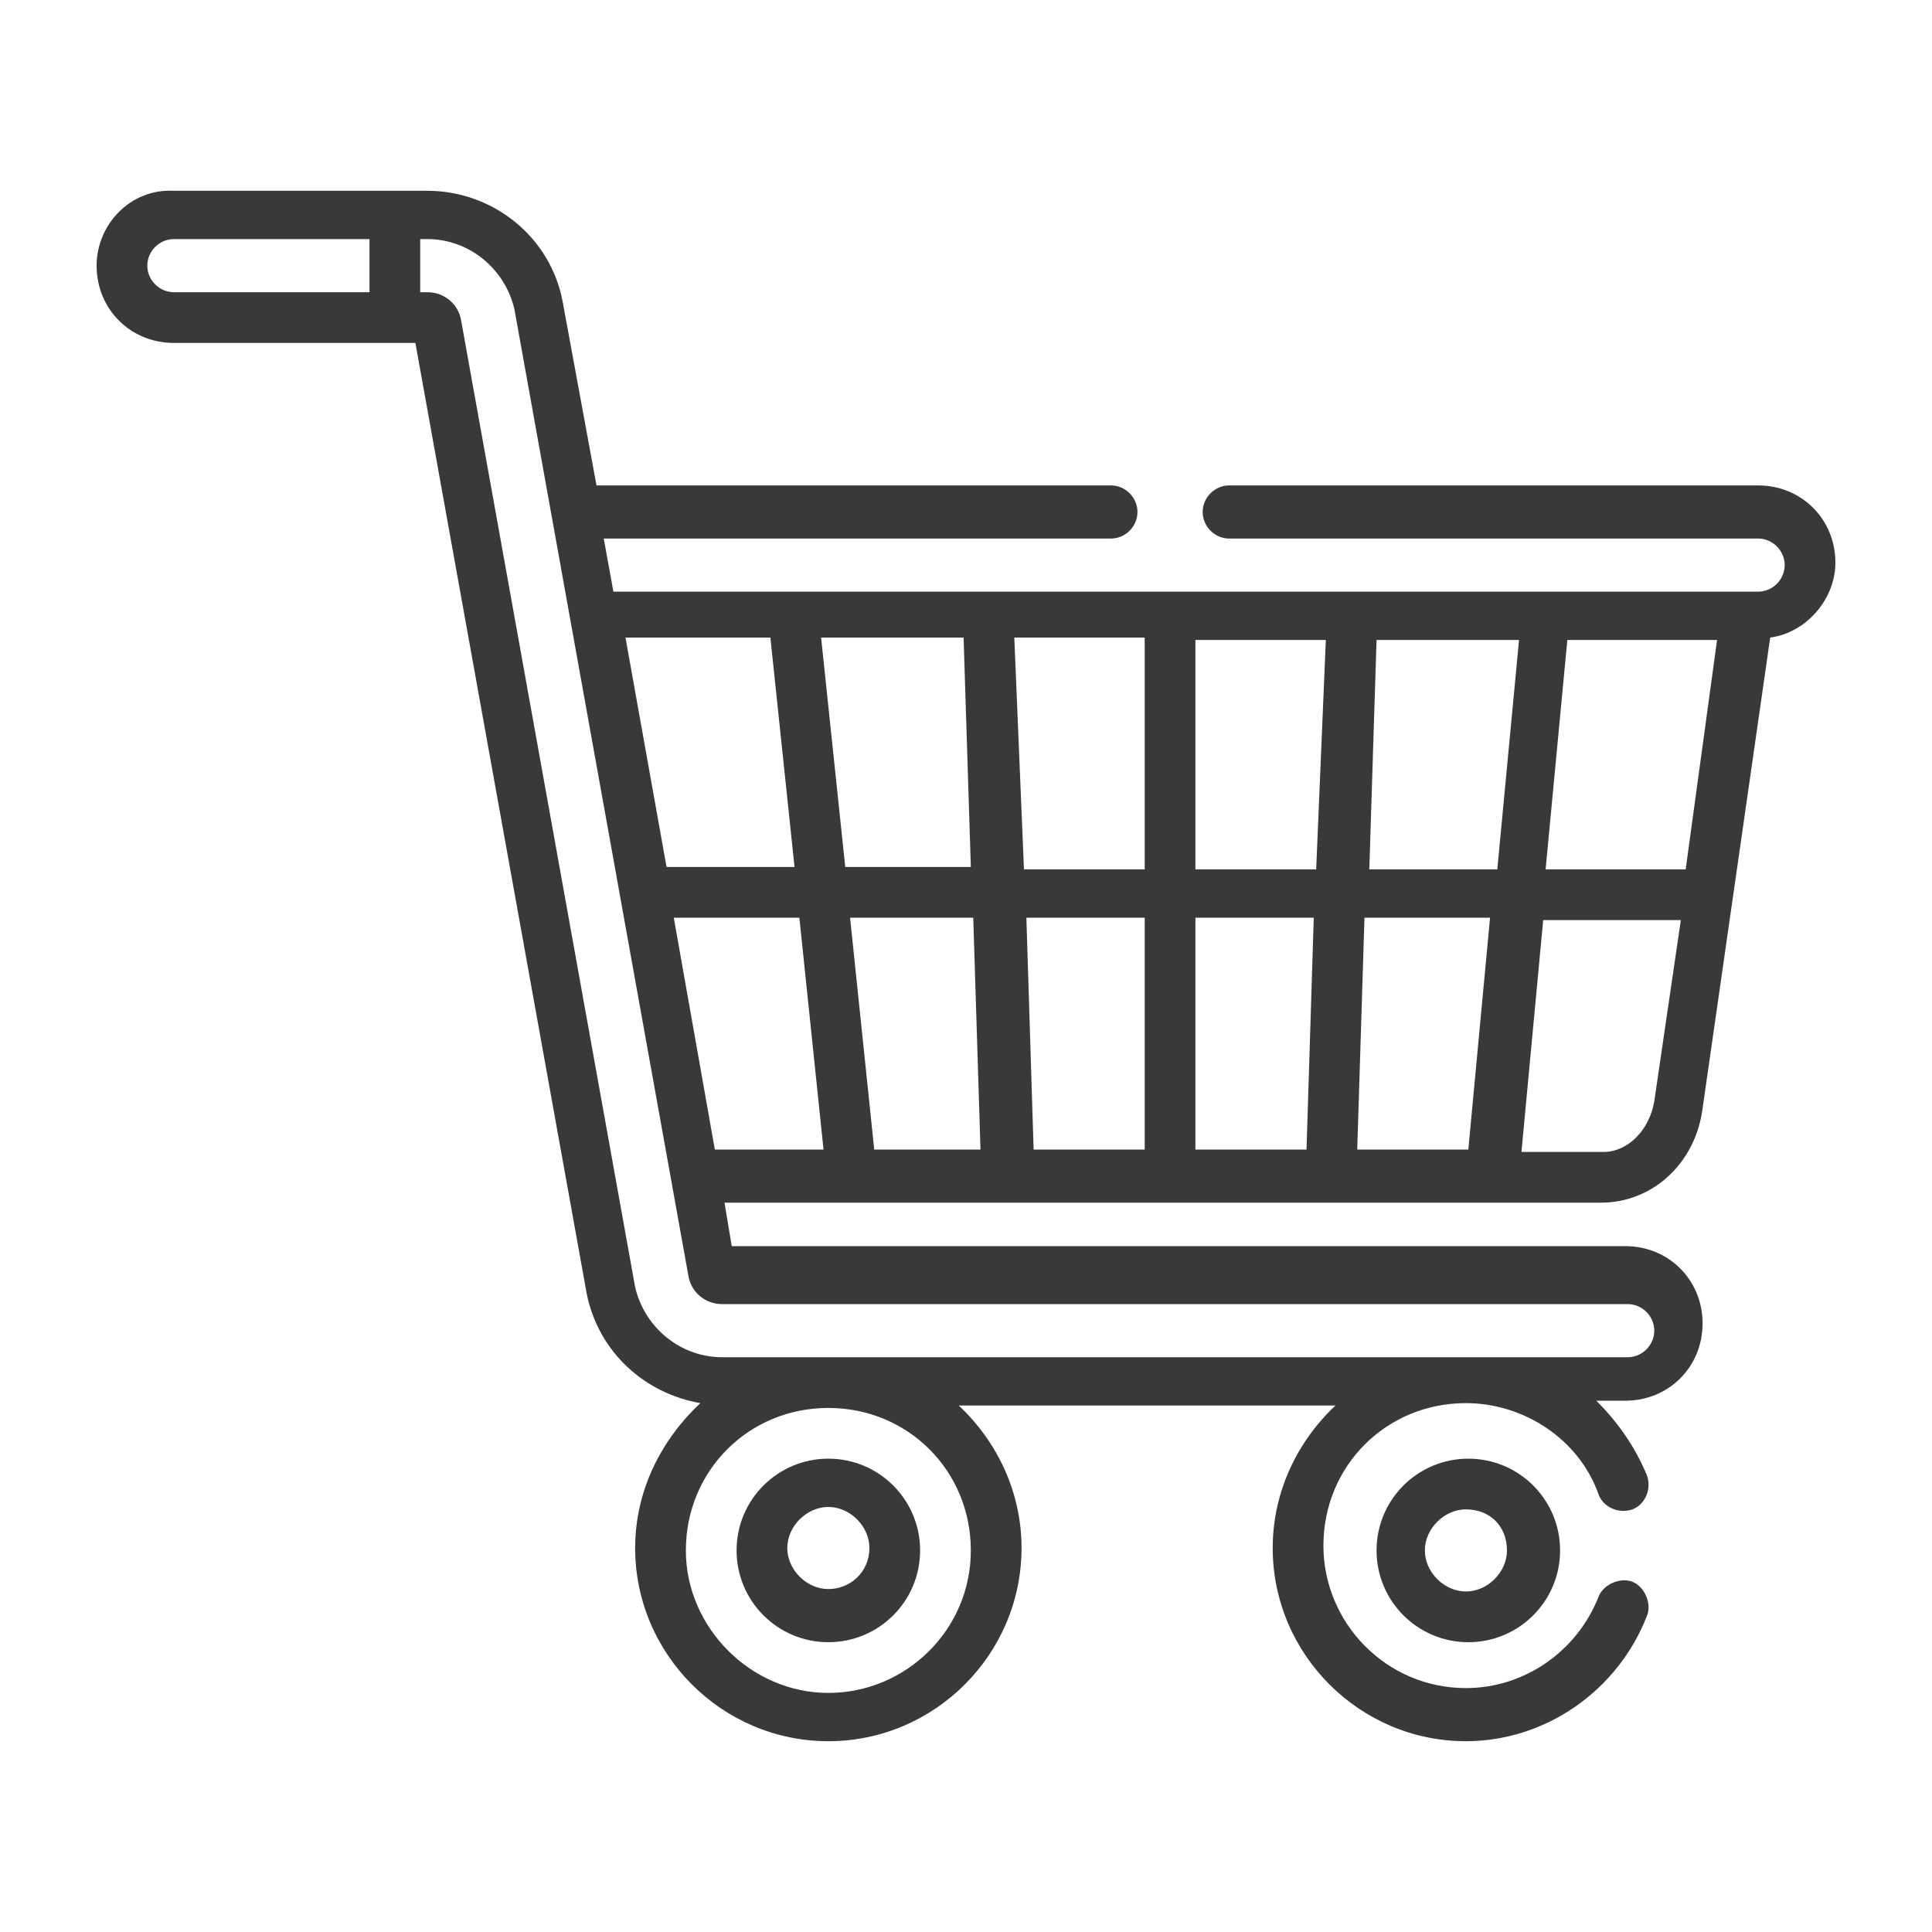 <?xml version="1.0" encoding="utf-8"?>
<!-- Generator: Adobe Illustrator 25.2.2, SVG Export Plug-In . SVG Version: 6.00 Build 0)  -->
<svg version="1.1" id="Livello_1" xmlns="http://www.w3.org/2000/svg" xmlns:xlink="http://www.w3.org/1999/xlink" x="0px" y="0px"
	 viewBox="0 0 80 80" style="enable-background:new 0 0 80 80;" xml:space="preserve">
<style type="text/css">
	.st0{fill:#393939;}
</style>
<g>
	<path class="st0" d="M34.3,60.4c-2.1,0-3.8,1.7-3.8,3.8c0,2.1,1.7,3.8,3.8,3.8c2.1,0,3.8-1.7,3.8-3.8
		C38.1,62.1,36.4,60.4,34.3,60.4L34.3,60.4z M34.3,65.8c-0.9,0-1.7-0.8-1.7-1.7c0-0.9,0.8-1.7,1.7-1.7c0.9,0,1.7,0.8,1.7,1.7
		C36,65.1,35.2,65.8,34.3,65.8L34.3,65.8z M34.3,65.8"/>
	<path class="st0" d="M57,64.2c0,2.1,1.7,3.8,3.8,3.8c2.1,0,3.8-1.7,3.8-3.8c0-2.1-1.7-3.8-3.8-3.8C58.7,60.4,57,62.1,57,64.2
		L57,64.2z M62.4,64.2c0,0.9-0.8,1.7-1.7,1.7c-0.9,0-1.7-0.8-1.7-1.7c0-0.9,0.8-1.7,1.7-1.7C61.7,62.5,62.4,63.2,62.4,64.2
		L62.4,64.2z M62.4,64.2"/>
	<path class="st0" d="M72.8,20.1H50.9c-0.6,0-1.1,0.5-1.1,1.1c0,0.6,0.5,1.1,1.1,1.1h21.9c0.6,0,1.1,0.5,1.1,1.1
		c0,0.6-0.5,1.1-1.1,1.1c-1.7,0-45,0-47.4,0l-0.4-2.2H46c0.6,0,1.1-0.5,1.1-1.1c0-0.6-0.5-1.1-1.1-1.1H24.7l-1.4-7.6c0,0,0,0,0,0
		c-0.5-2.7-2.9-4.6-5.6-4.6c-2.7,0-8.7,0-10.5,0C5.4,7.8,4,9.3,4,11c0,1.8,1.4,3.2,3.2,3.2h10l7.1,39.4c0,0,0,0,0,0
		c0.5,2.4,2.4,4.1,4.7,4.5c-1.6,1.5-2.7,3.6-2.7,6c0,4.4,3.6,8,8,8c4.4,0,8-3.6,8-8c0-2.3-1-4.4-2.6-5.9h15.6
		c-1.6,1.5-2.6,3.6-2.6,5.9c0,4.4,3.6,8,8,8c3.3,0,6.3-2.1,7.5-5.2c0.2-0.5-0.1-1.2-0.6-1.4c-0.5-0.2-1.2,0.1-1.4,0.6
		c-0.9,2.3-3.1,3.8-5.5,3.8c-3.3,0-5.9-2.7-5.9-5.9c0-3.3,2.6-5.9,5.9-5.9c2.4,0,4.7,1.5,5.5,3.8c0.2,0.5,0.8,0.8,1.4,0.6
		c0.5-0.2,0.8-0.8,0.6-1.4c-0.5-1.2-1.2-2.2-2.1-3.1h1.2c1.8,0,3.2-1.4,3.2-3.2c0-1.8-1.4-3.2-3.2-3.2h-37L30,49.8h36.3
		c2.1,0,3.9-1.6,4.2-3.9l2.8-19.5c1.5-0.2,2.7-1.6,2.7-3.1C76,21.5,74.6,20.1,72.8,20.1L72.8,20.1z M15.3,12.1H7.2
		c-0.6,0-1.1-0.5-1.1-1.1c0-0.6,0.5-1.1,1.1-1.1h8.1V12.1z M31.9,26.4l1,9.5h-5.3l-1.7-9.5H31.9z M40.2,64.2c0,3.3-2.7,5.9-5.9,5.9
		s-5.9-2.7-5.9-5.9c0-3.3,2.6-5.9,5.9-5.9S40.2,60.9,40.2,64.2L40.2,64.2z M67.4,54c0.6,0,1.1,0.5,1.1,1.1c0,0.6-0.5,1.1-1.1,1.1
		H29.9c-1.7,0-3.2-1.2-3.6-2.9l-7.2-40c0,0,0,0,0,0c-0.1-0.7-0.7-1.2-1.4-1.2h-0.3V9.9h0.3c1.7,0,3.2,1.2,3.6,2.9l7.2,40
		c0,0,0,0,0,0c0.1,0.7,0.7,1.2,1.4,1.2L67.4,54L67.4,54z M29.6,47.6l-1.7-9.6h5.2l1,9.6H29.6z M34,26.4h5.9l0.3,9.5H35L34,26.4z
		 M36.2,47.6l-1-9.6h5.1l0.3,9.6H36.2z M47.4,47.6h-4.6l-0.3-9.6h4.9V47.6z M47.4,36h-5L42,26.4h5.4V36z M54.1,47.6h-4.6v-9.6h4.9
		L54.1,47.6z M54.5,36h-5v-9.5h5.4L54.5,36z M60.8,47.6h-4.6l0.3-9.6h5.2L60.8,47.6z M62,36h-5.3l0.3-9.5h5.9L62,36z M68.5,45.6
		c-0.2,1.2-1.1,2.1-2.1,2.1h-3.4l0.9-9.6h5.7L68.5,45.6z M69.8,36h-5.8l0.9-9.5h6.2L69.8,36z M69.8,36"/>
</g>
</svg>
